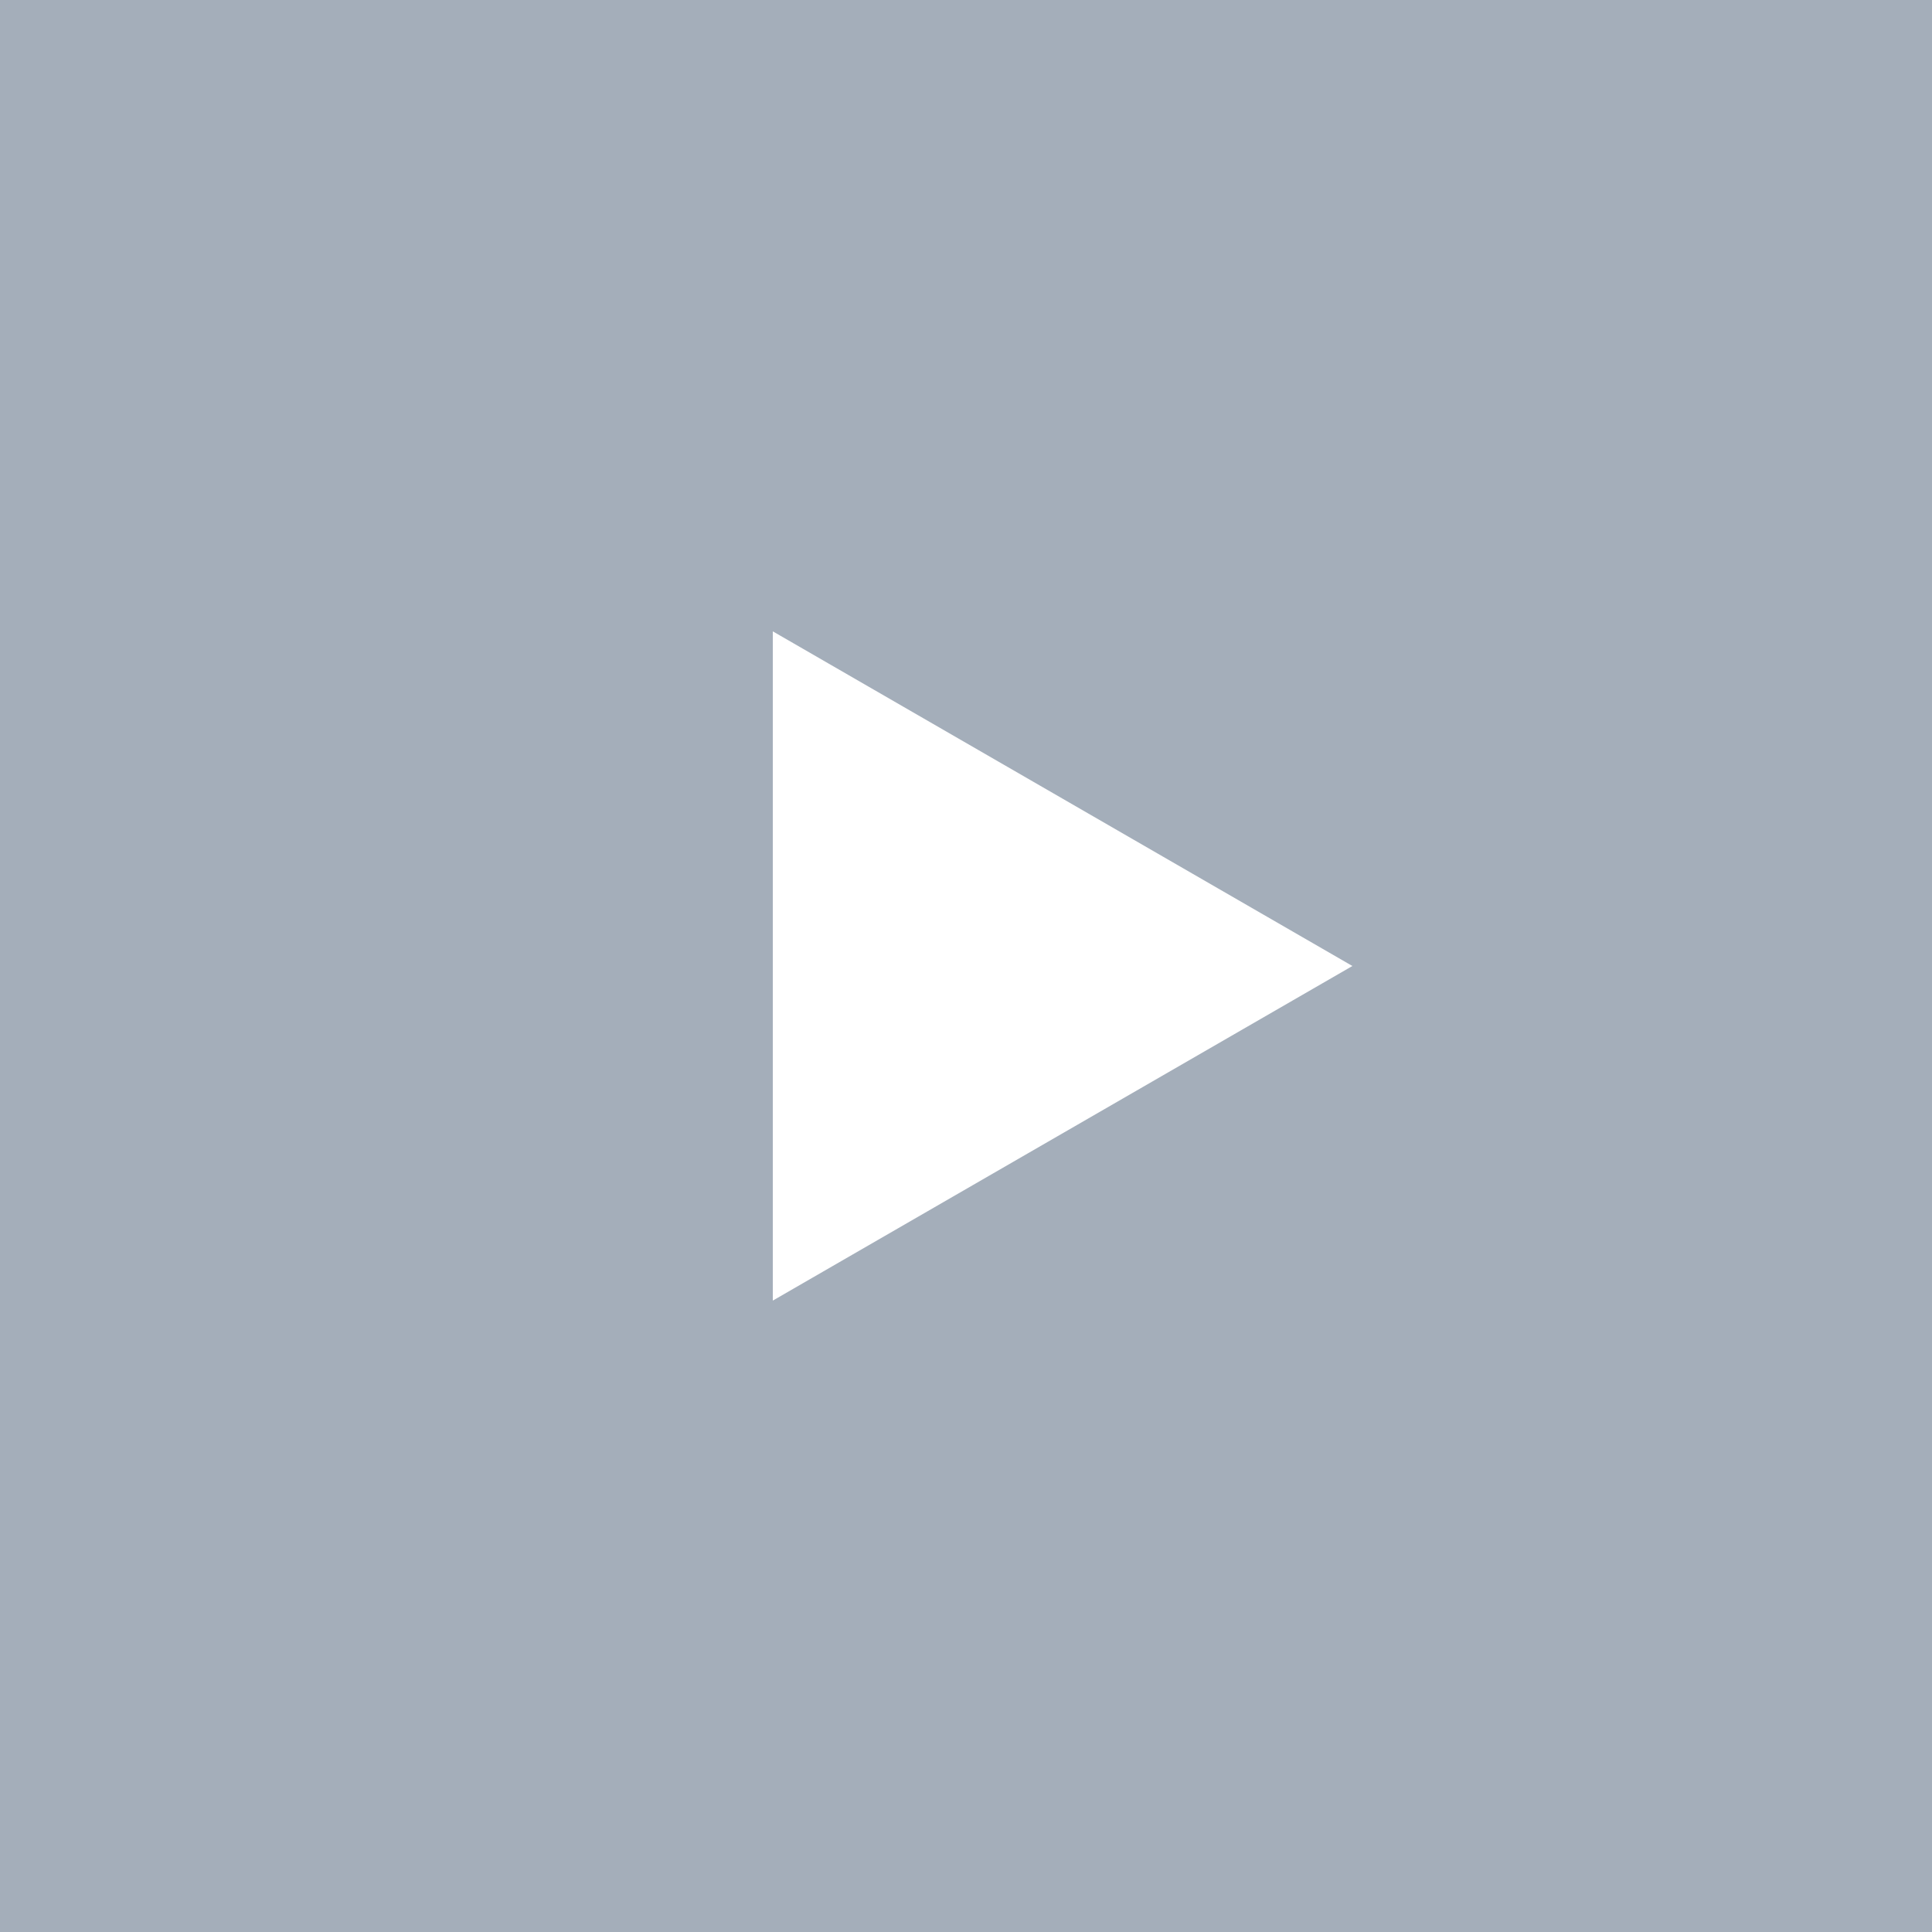 <svg width="42" height="42" viewBox="0 0 42 42" fill="none" xmlns="http://www.w3.org/2000/svg">
<rect width="42" height="42" fill="#A4AEBA"/>
<rect width="42" height="42" fill="#A4AEBA"/>
<path d="M29.4 21L16.8 13.725L16.8 28.274L29.4 21Z" fill="white"/>
</svg>
